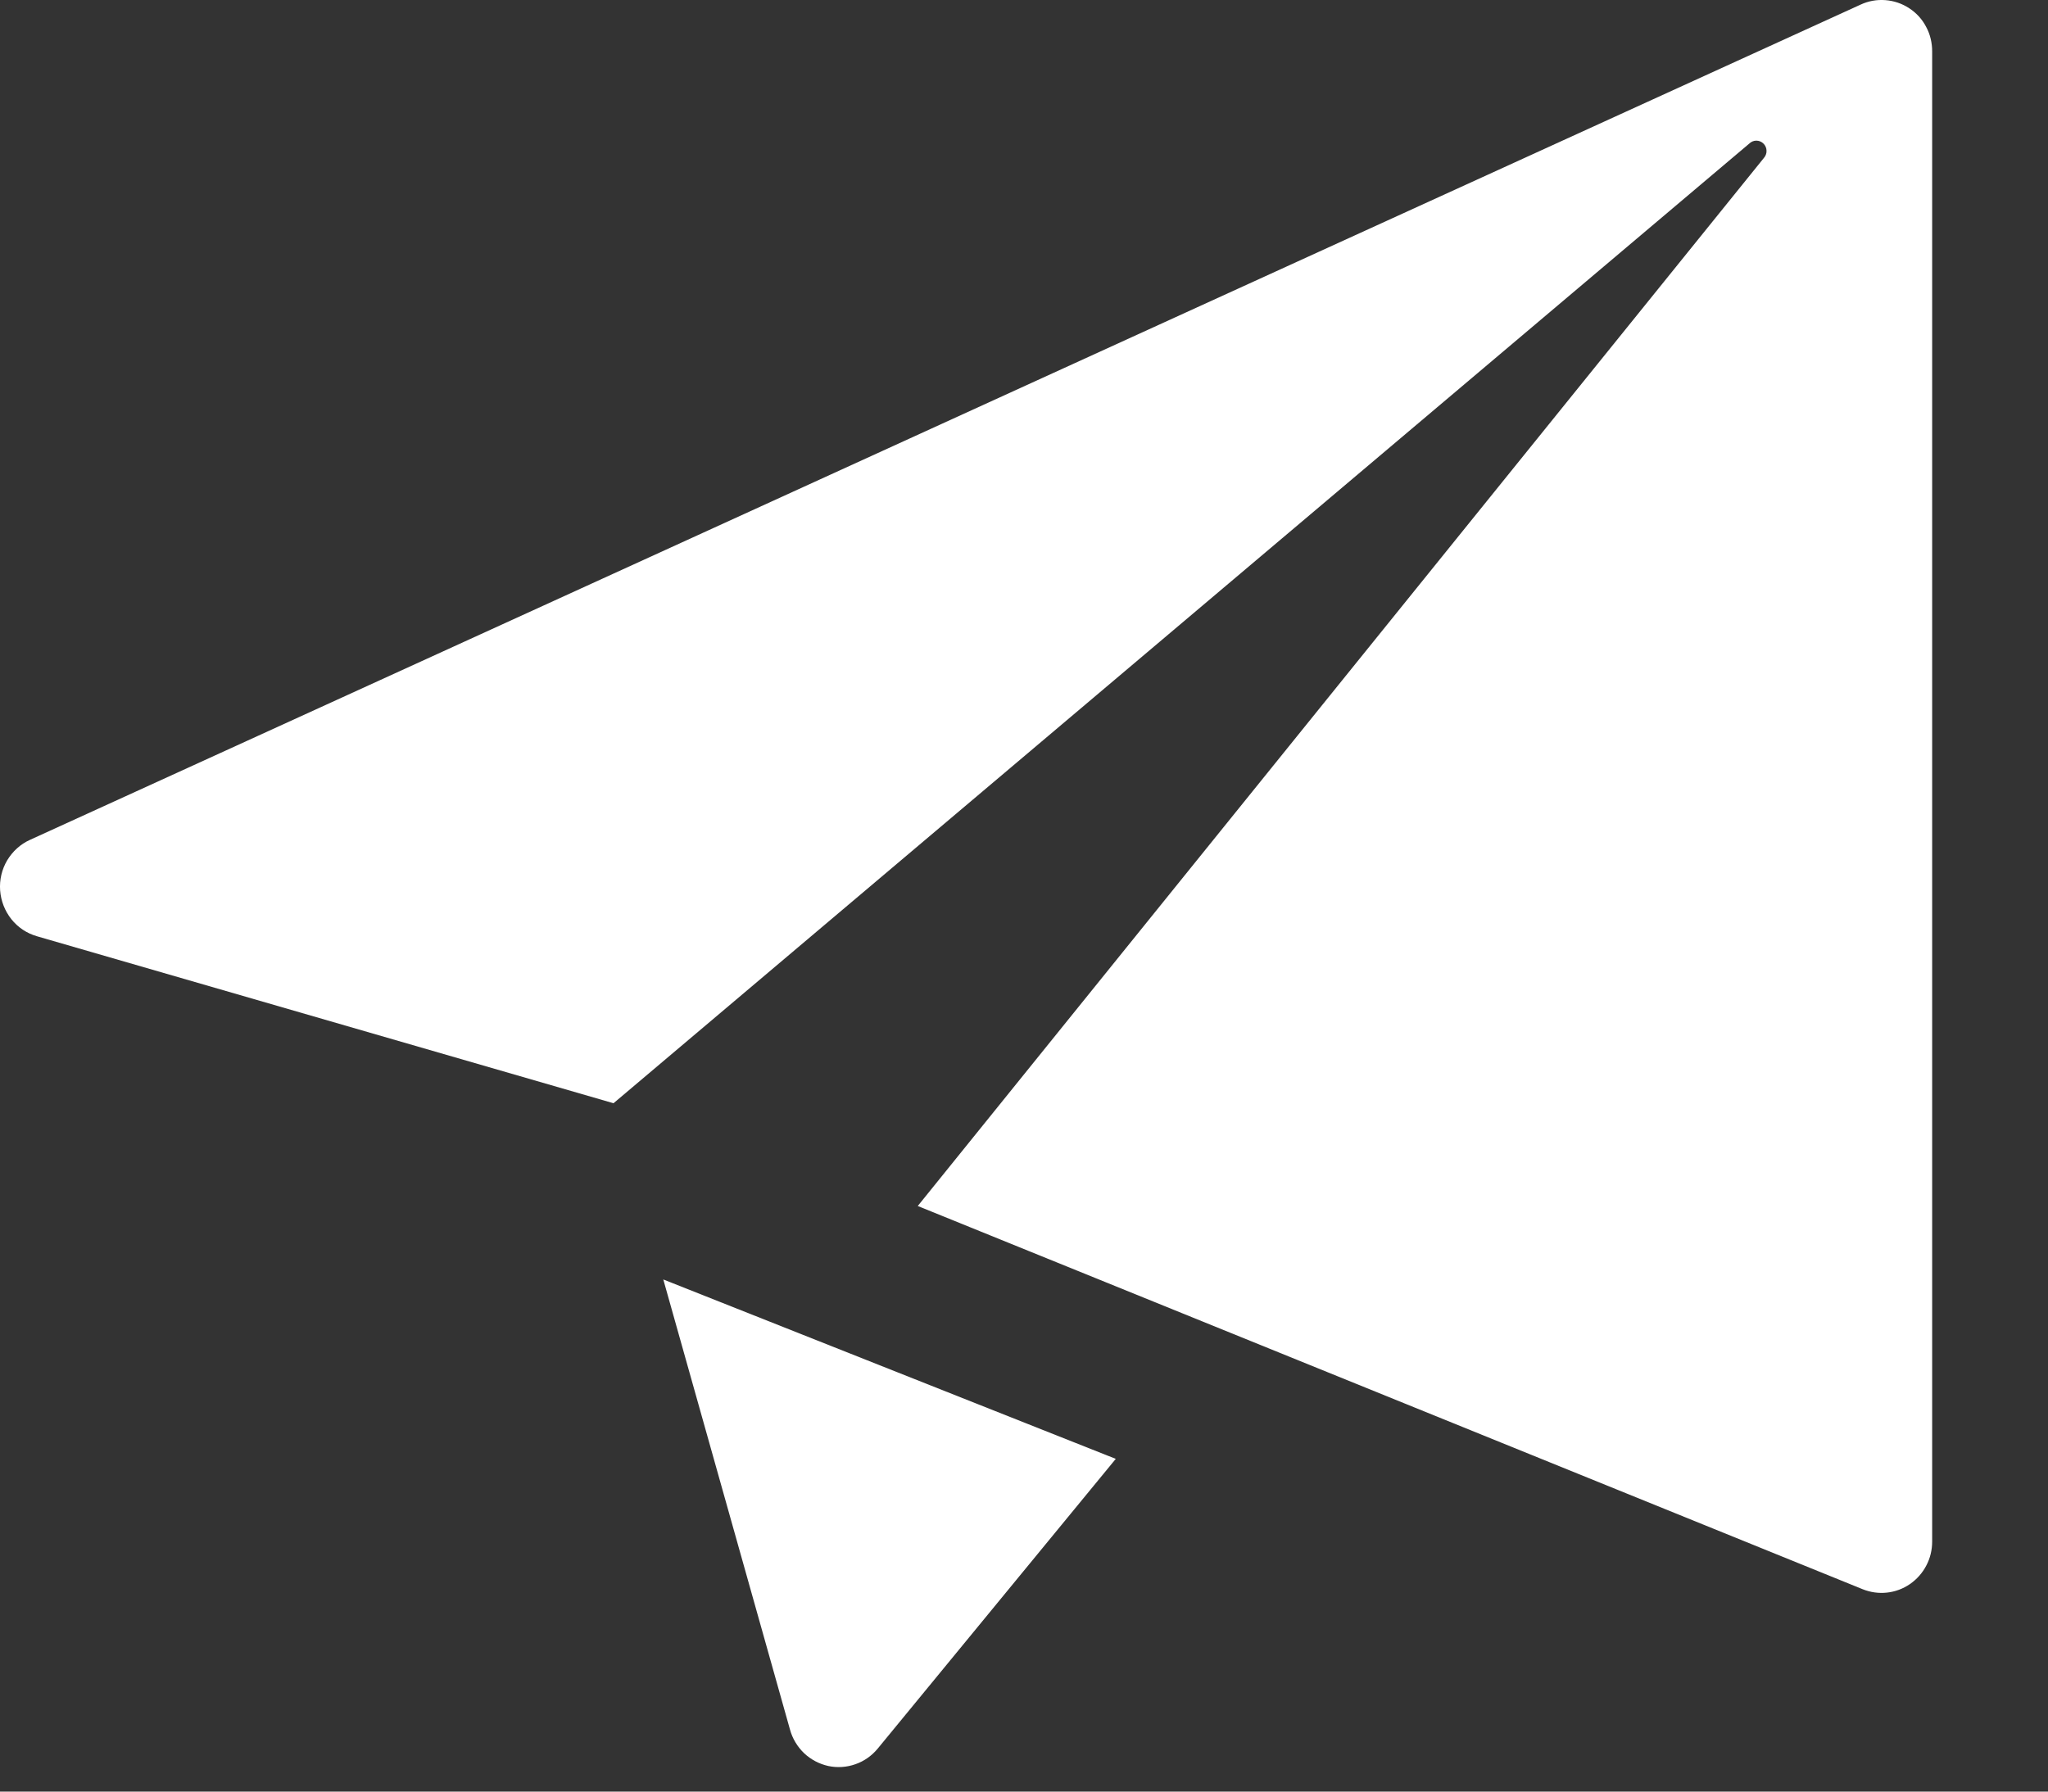 <svg width="16" height="14" viewBox="0 0 16 14" fill="none" xmlns="http://www.w3.org/2000/svg">
<rect x="0" y="0" width="16" height="14" fill="#333333" stroke="none"/>
<path d="M15.095 0.402V12.046C15.095 12.111 15.08 12.176 15.049 12.234C15.019 12.292 14.975 12.341 14.922 12.378C14.868 12.415 14.807 12.438 14.742 12.445C14.678 12.452 14.613 12.443 14.553 12.419L7.17 9.424L13.779 1.236C13.793 1.22 13.802 1.2 13.801 1.178C13.801 1.157 13.792 1.137 13.777 1.122C13.762 1.107 13.742 1.099 13.721 1.099C13.7 1.099 13.68 1.108 13.665 1.123L4.793 8.621L0.288 7.316C0.209 7.293 0.14 7.247 0.089 7.183C0.038 7.119 0.007 7.04 0.001 6.958C-0.005 6.876 0.014 6.794 0.056 6.723C0.098 6.653 0.16 6.596 0.234 6.563L14.536 0.036C14.596 0.008 14.662 -0.004 14.729 0.001C14.795 0.006 14.859 0.027 14.915 0.064C14.971 0.1 15.017 0.15 15.048 0.21C15.08 0.269 15.095 0.335 15.095 0.402ZM6.172 13.516C6.191 13.586 6.23 13.65 6.282 13.7C6.335 13.75 6.4 13.784 6.471 13.8C6.542 13.815 6.615 13.81 6.683 13.786C6.752 13.762 6.812 13.719 6.858 13.663L8.717 11.4L5.182 9.998L6.172 13.516Z" fill="white"/>
</svg>
